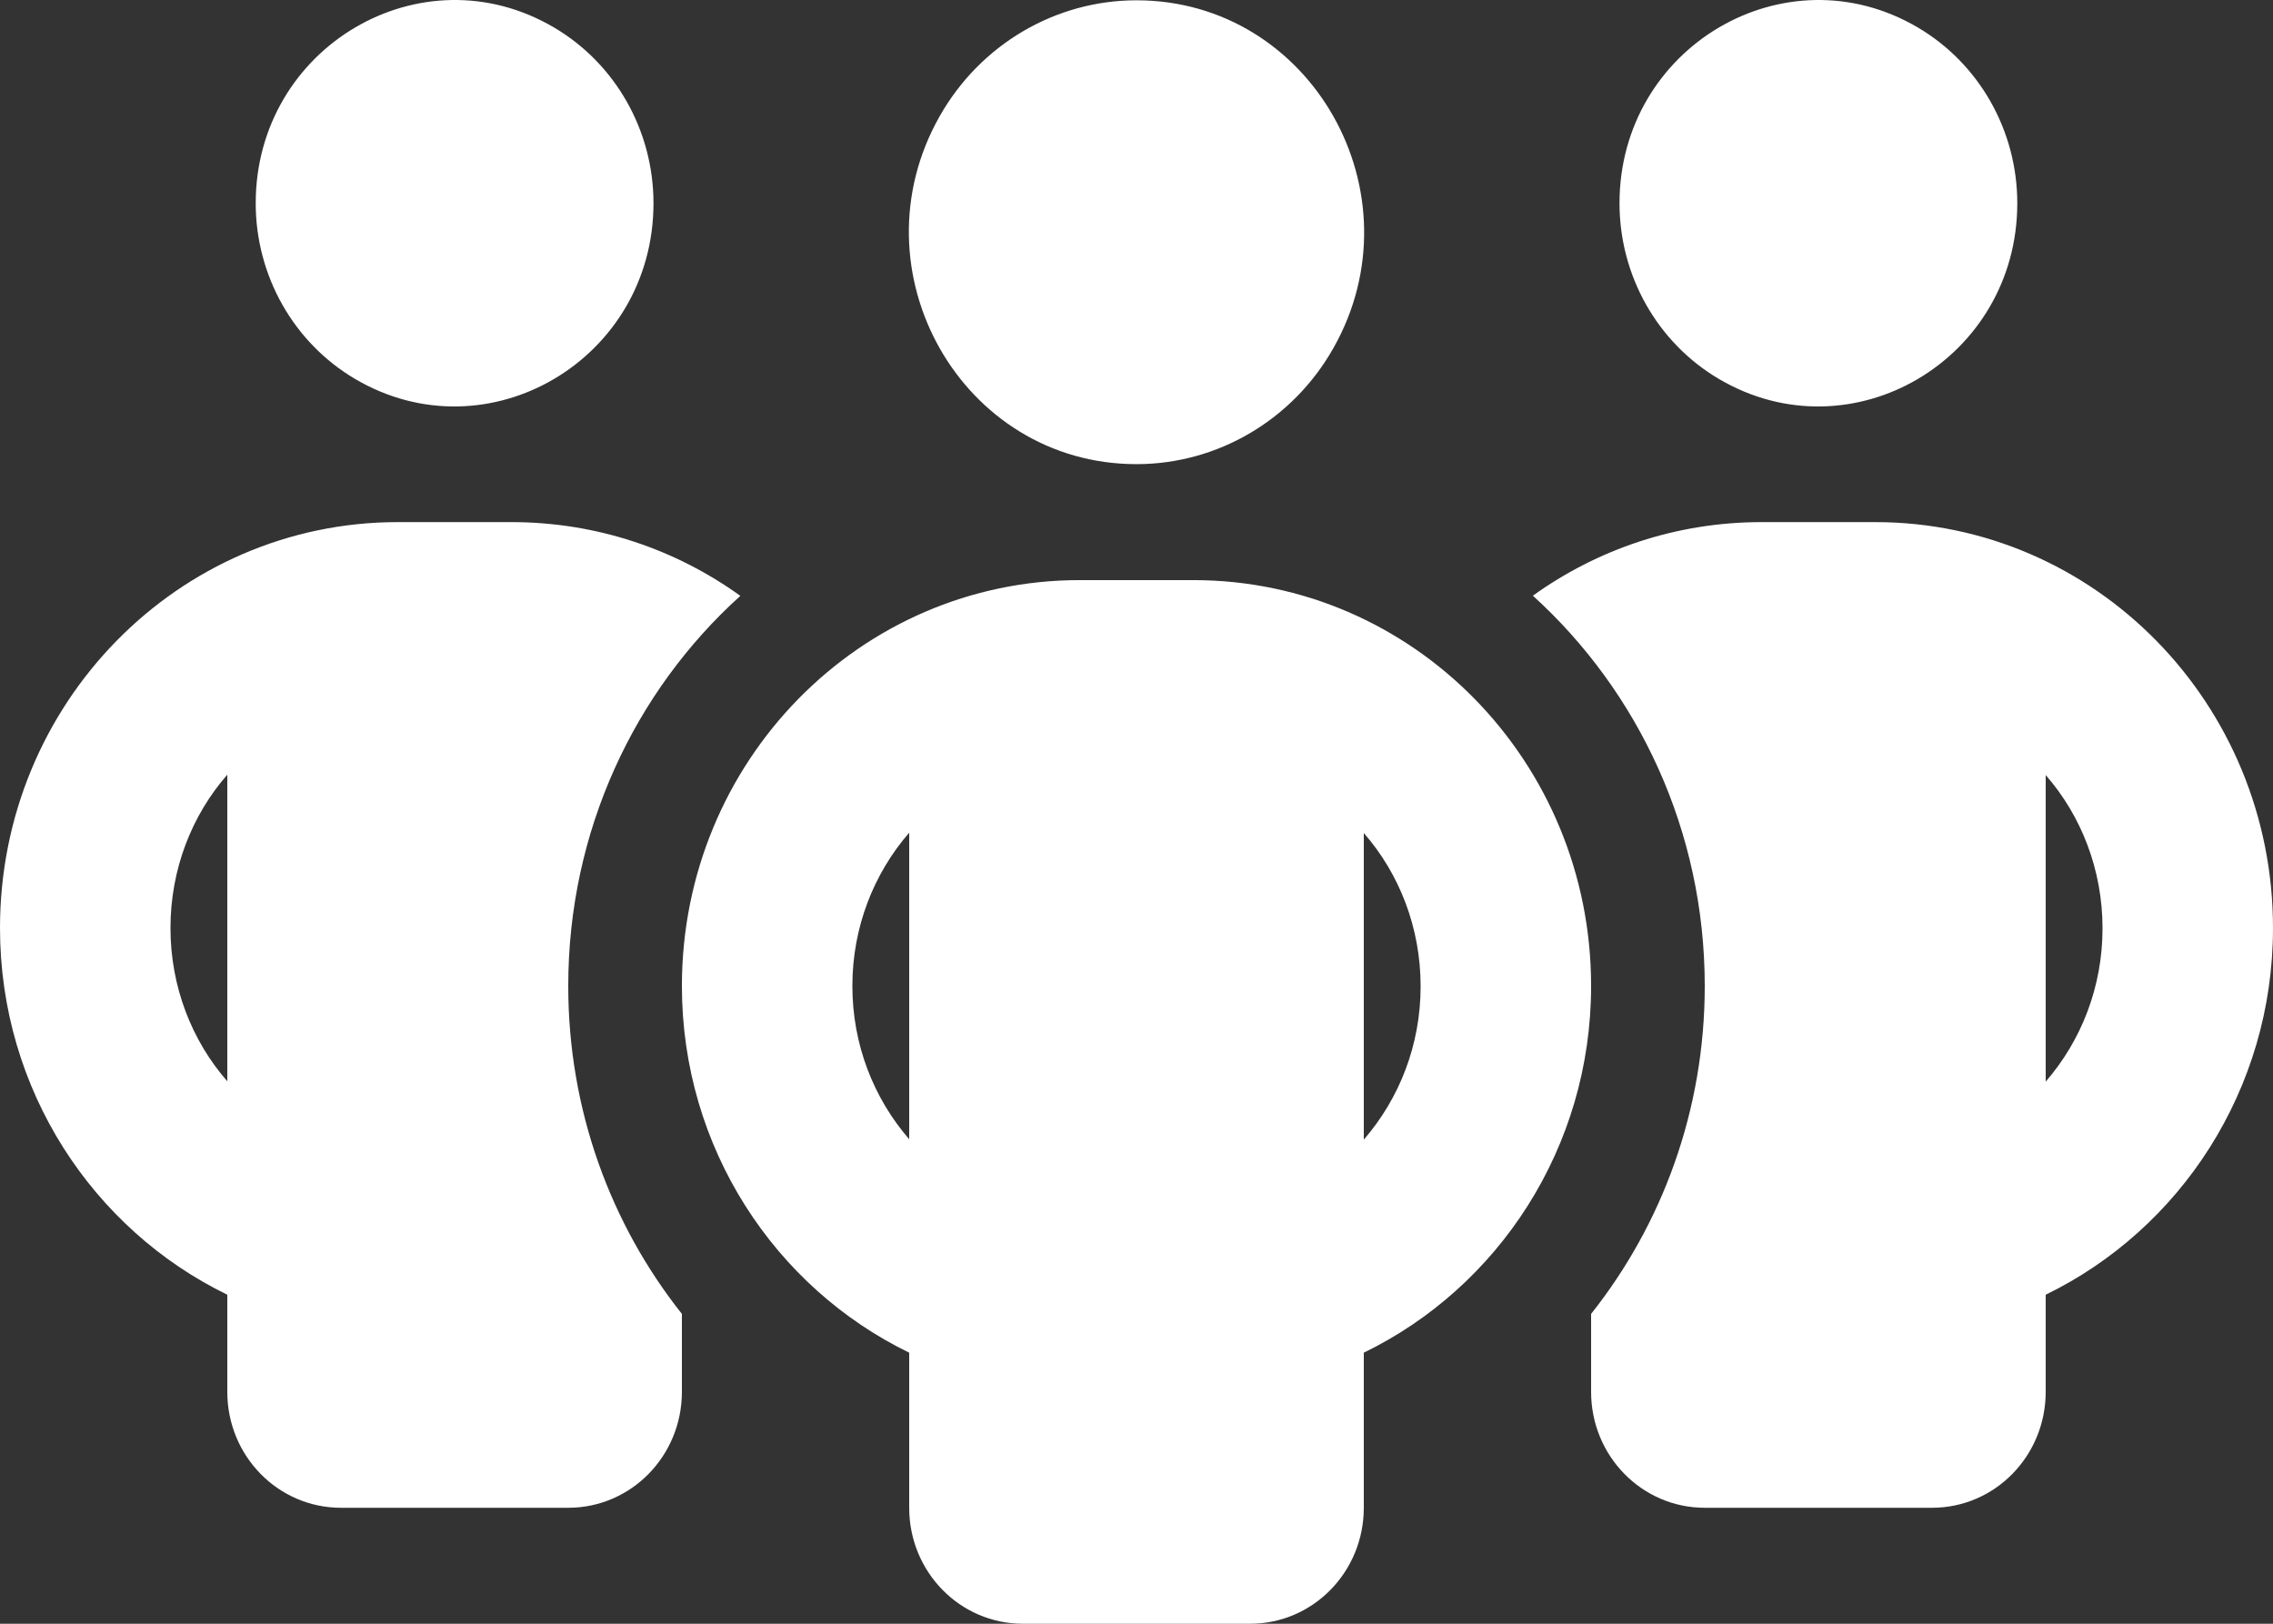 <svg width="84" height="60" viewBox="0 0 84 60" fill="none" xmlns="http://www.w3.org/2000/svg">
<rect x="0" y="0" width="84" height="60" fill="#333333" stroke="none"/>
<path d="M9.45 7.51C9.45 1.737 15.575 -1.87 20.475 1.016C22.749 2.355 24.15 4.831 24.15 7.51C24.15 13.282 18.025 16.89 13.125 14.004C10.851 12.664 9.45 10.189 9.45 7.51ZM8.4 28.626C7.088 30.126 6.3 32.121 6.3 34.291C6.3 36.46 7.088 38.455 8.4 39.955V28.626ZM27.352 22.025C23.454 25.547 21 30.702 21 36.433C21 41.026 22.575 45.244 25.2 48.551V51.43C25.2 53.8 23.323 55.715 21 55.715H12.6C10.277 55.715 8.4 53.8 8.4 51.43V47.842C3.439 45.431 0 40.276 0 34.291C0 26.002 6.576 19.293 14.7 19.293H18.9C22.05 19.293 24.964 20.298 27.352 22.012V22.025ZM58.8 51.43V48.551C61.425 45.244 63 41.026 63 36.433C63 30.702 60.546 25.547 56.648 22.012C59.036 20.298 61.95 19.293 65.1 19.293H69.3C77.424 19.293 84 26.002 84 34.291C84 40.276 80.561 45.431 75.6 47.842V51.43C75.6 53.8 73.723 55.715 71.4 55.715H63C60.677 55.715 58.8 53.8 58.8 51.43ZM59.85 7.51C59.85 1.737 65.975 -1.87 70.875 1.016C73.149 2.355 74.55 4.831 74.55 7.51C74.55 13.282 68.425 16.89 63.525 14.004C61.251 12.664 59.85 10.189 59.85 7.51ZM75.6 28.626V39.968C76.912 38.455 77.7 36.473 77.7 34.304C77.7 32.135 76.912 30.14 75.6 28.64V28.626ZM42 0.011C48.466 0.011 52.508 7.153 49.275 12.866C47.774 15.517 45.001 17.151 42 17.151C35.534 17.151 31.492 10.009 34.725 4.296C36.226 1.645 38.999 0.011 42 0.011ZM31.5 36.433C31.5 38.602 32.288 40.584 33.6 42.097V30.769C32.288 32.282 31.5 34.264 31.5 36.433ZM50.4 30.769V42.111C51.712 40.597 52.5 38.616 52.5 36.446C52.5 34.277 51.712 32.282 50.4 30.782V30.769ZM58.8 36.433C58.8 42.419 55.361 47.574 50.4 49.984V55.715C50.4 58.085 48.523 60 46.2 60H37.8C35.477 60 33.6 58.085 33.6 55.715V49.984C28.639 47.574 25.2 42.419 25.2 36.433C25.2 28.144 31.776 21.436 39.9 21.436H44.1C52.224 21.436 58.8 28.144 58.8 36.433Z" fill="white"/>
</svg>
